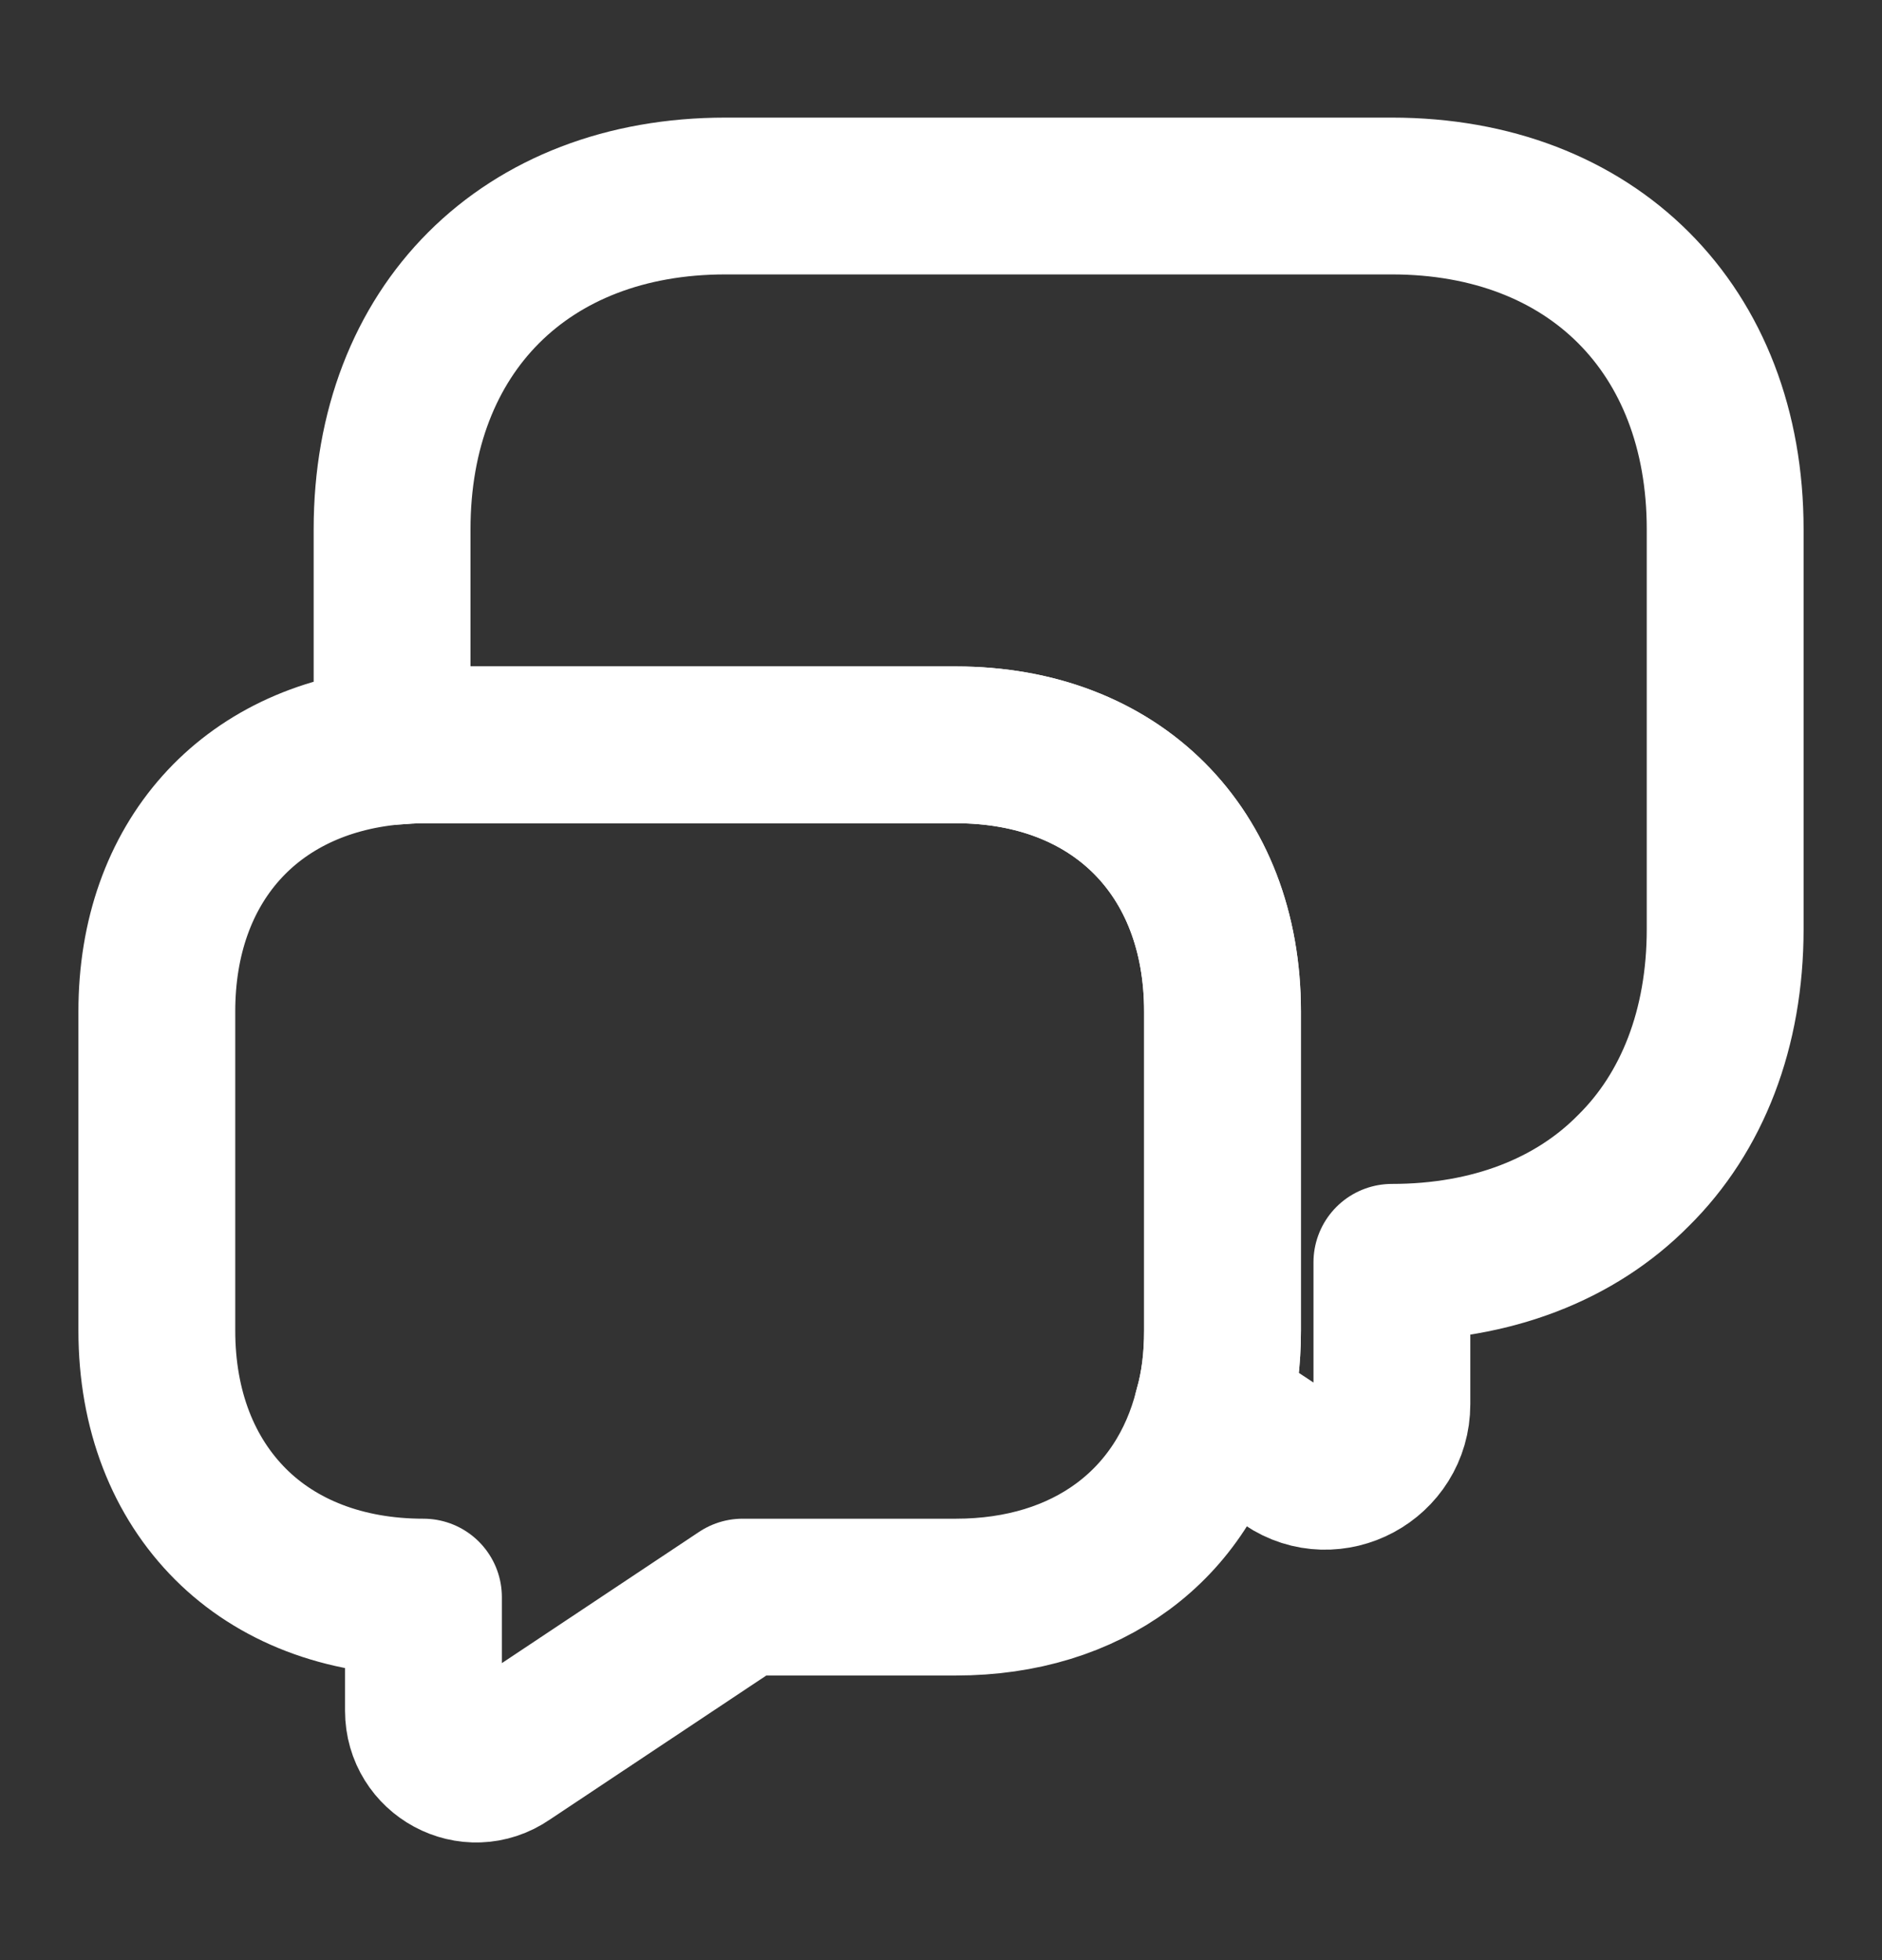 <svg width="24" height="25" viewBox="0 0 24 25" fill="none" xmlns="http://www.w3.org/2000/svg">
<rect x="0" y="0" width="24" height="25" fill="#333333" stroke="none"/>
<path d="M22 6.75V11.85C22 13.12 21.58 14.19 20.83 14.93C20.09 15.68 19.02 16.1 17.75 16.1V17.91C17.75 18.59 16.99 19 16.43 18.62L15.46 17.98C15.55 17.67 15.59 17.33 15.59 16.97V12.9C15.59 10.86 14.23 9.5 12.19 9.5H5.4C5.26 9.5 5.13 9.51 5 9.52V6.75C5 4.2 6.7 2.5 9.25 2.5H17.75C20.3 2.5 22 4.2 22 6.75Z" stroke="white" stroke-width="2" stroke-miterlimit="10" stroke-linecap="round" stroke-linejoin="round"/>
<path d="M15.59 12.9V16.97C15.59 17.33 15.55 17.67 15.46 17.98C15.09 19.45 13.87 20.37 12.19 20.37H9.47L6.45 22.38C6 22.69 5.4 22.36 5.4 21.82V20.37C4.38 20.37 3.53 20.03 2.94 19.44C2.34 18.84 2 17.99 2 16.97V12.9C2 11 3.18 9.69 5 9.52C5.13 9.51 5.26 9.5 5.4 9.5H12.19C14.23 9.5 15.59 10.86 15.59 12.9Z" stroke="white" stroke-width="2" stroke-miterlimit="10" stroke-linecap="round" stroke-linejoin="round"/>
</svg>
